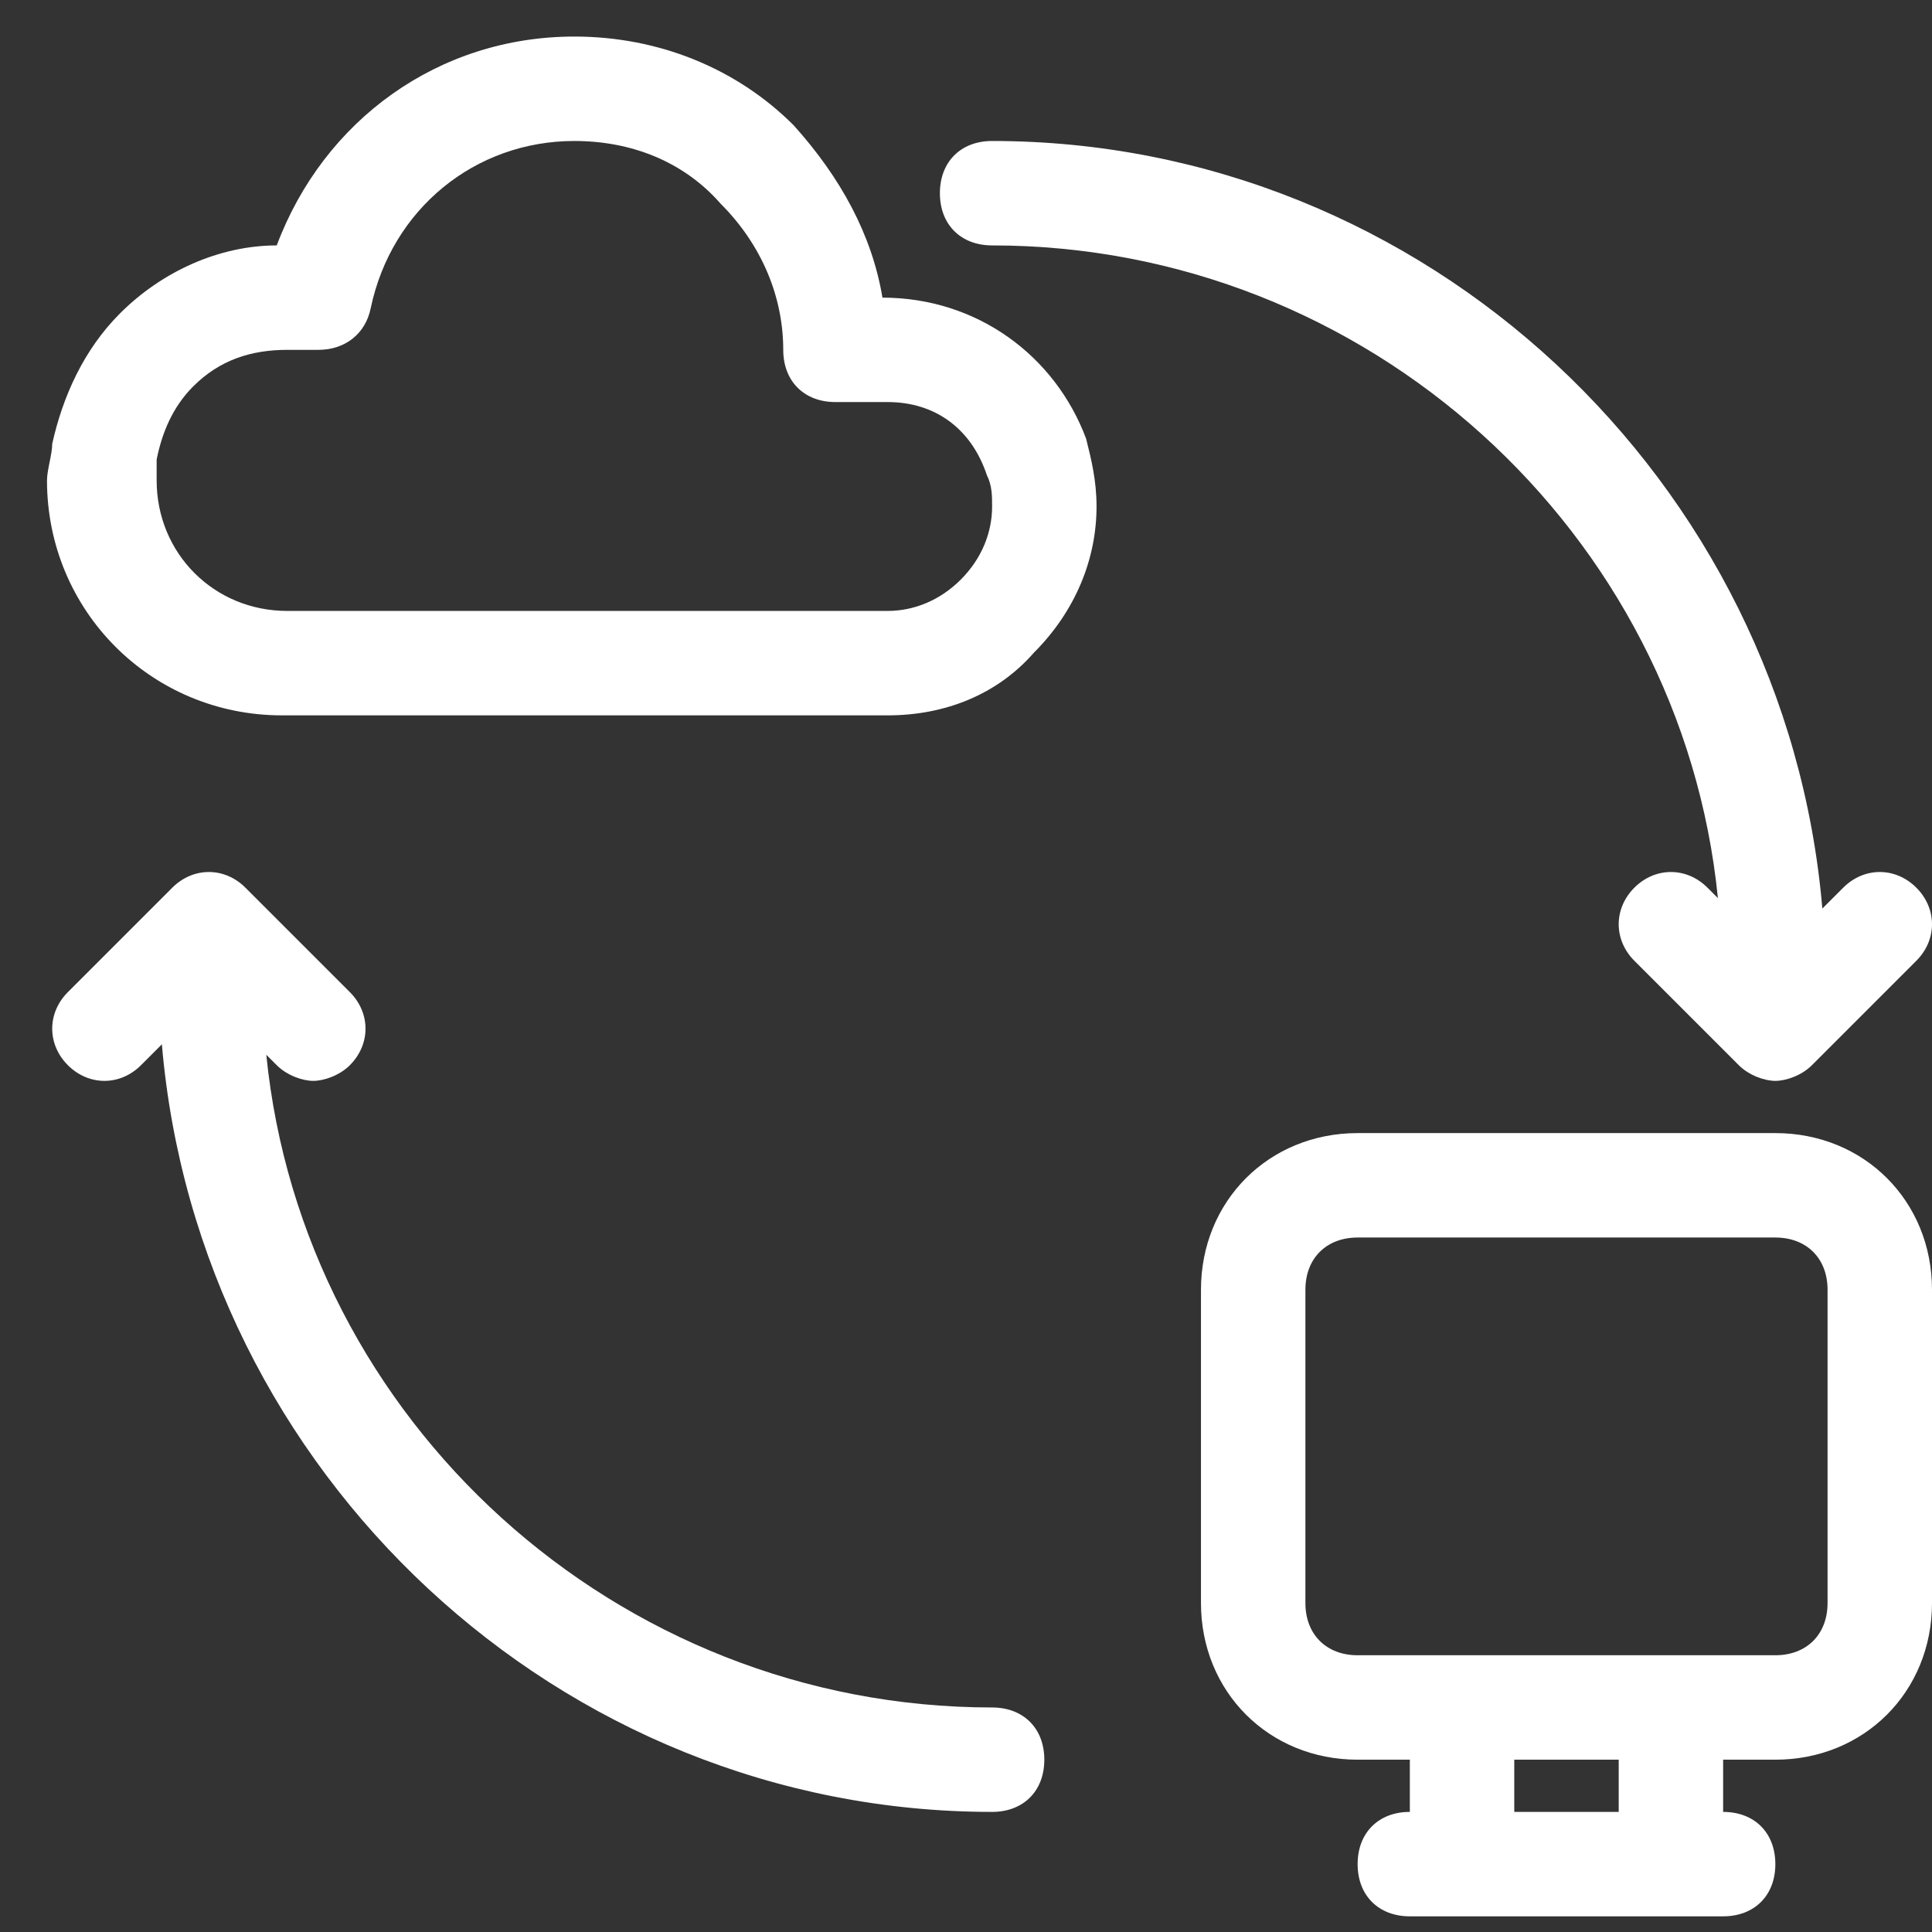 <svg fill="none" height="37" viewBox="0 0 37 37" width="37" xmlns="http://www.w3.org/2000/svg"><rect x="0" y="0" width="37" height="37" fill="#333333" stroke="none"/><g fill="#fff"><path d="m16.9 5.7c-.2-1.2-.8-2.3-1.7-3.3-1.1-1.1-2.6-1.7-4.2-1.7-2.6 0-4.8 1.6-5.7 4-1.1 0-2.2.5-3 1.3-.7.7-1.1 1.6-1.3 2.5 0 .2-.1.5-.1.7 0 2.5 2 4.5 4.5 4.5h11.6c1.1 0 2.1-.4 2.8-1.2.8-.8 1.2-1.8 1.2-2.8 0-.5-.1-.9-.2-1.3-.6-1.6-2.1-2.7-3.9-2.7zm2 3.4c.1.2.1.4.1.6 0 .5-.2 1-.6 1.4s-.9.6-1.4.6h-11.5c-1.4 0-2.5-1.1-2.5-2.5 0-.1 0-.2 0-.4.1-.5.3-1.0.7-1.4.5-.5 1.1-.7 1.8-.7h.6c.5 0 .9-.3 1-.8.4-1.9 2-3.2 3.9-3.2 1.1 0 2.1.4 2.8 1.2.8.8 1.2 1.8 1.2 2.8 0 .6.4 1 1 1h1c.9 0 1.6.5 1.9 1.4z"/><path d="m34 33.7c1.7 0 3-1.3 3-3v-6c0-1.7-1.3-3-3-3h-8c-1.7 0-3 1.3-3 3v6c0 1.7 1.3 3 3 3h1v1c-.6 0-1 .4-1 1s.4 1 1 1h1 4 1c.6 0 1-.4 1-1s-.4-1-1-1v-1zm-9-3v-6c0-.6.4-1 1-1h8c.6 0 1 .4 1 1v6c0 .6-.4 1-1 1h-2-4-2c-.6 0-1-.4-1-1zm6 4h-2v-1h2z"/><path d="m36.7 17c-.4-.4-1-.4-1.4 0l-.4.4c-.7-8.2-7.6-14.7-15.9-14.7-.6 0-1 .4-1 1s.4 1 1 1c7.2 0 13.2 5.5 13.9 12.5l-.2-.2c-.4-.4-1-.4-1.4 0s-.4 1 0 1.4l2 2c.2.2.5.3.7.3s.5-.1.7-.3l2-2c.4-.4.4-1 0-1.4z"/><path d="m1.3 20.4c.4.4 1.0.4 1.4 0l.4-.4c.7 8.2 7.6 14.7 15.9 14.7.6 0 1-.4 1-1s-.4-1-1-1c-7.2 0-13.2-5.5-13.9-12.5l.2.2c.2.2.5.3.7.3s.5-.1.7-.3c.4-.4.4-1 0-1.4l-2-2c-.4-.4-1-.4-1.4 0l-2 2c-.4.4-.4 1 0 1.4z"/></g></svg>